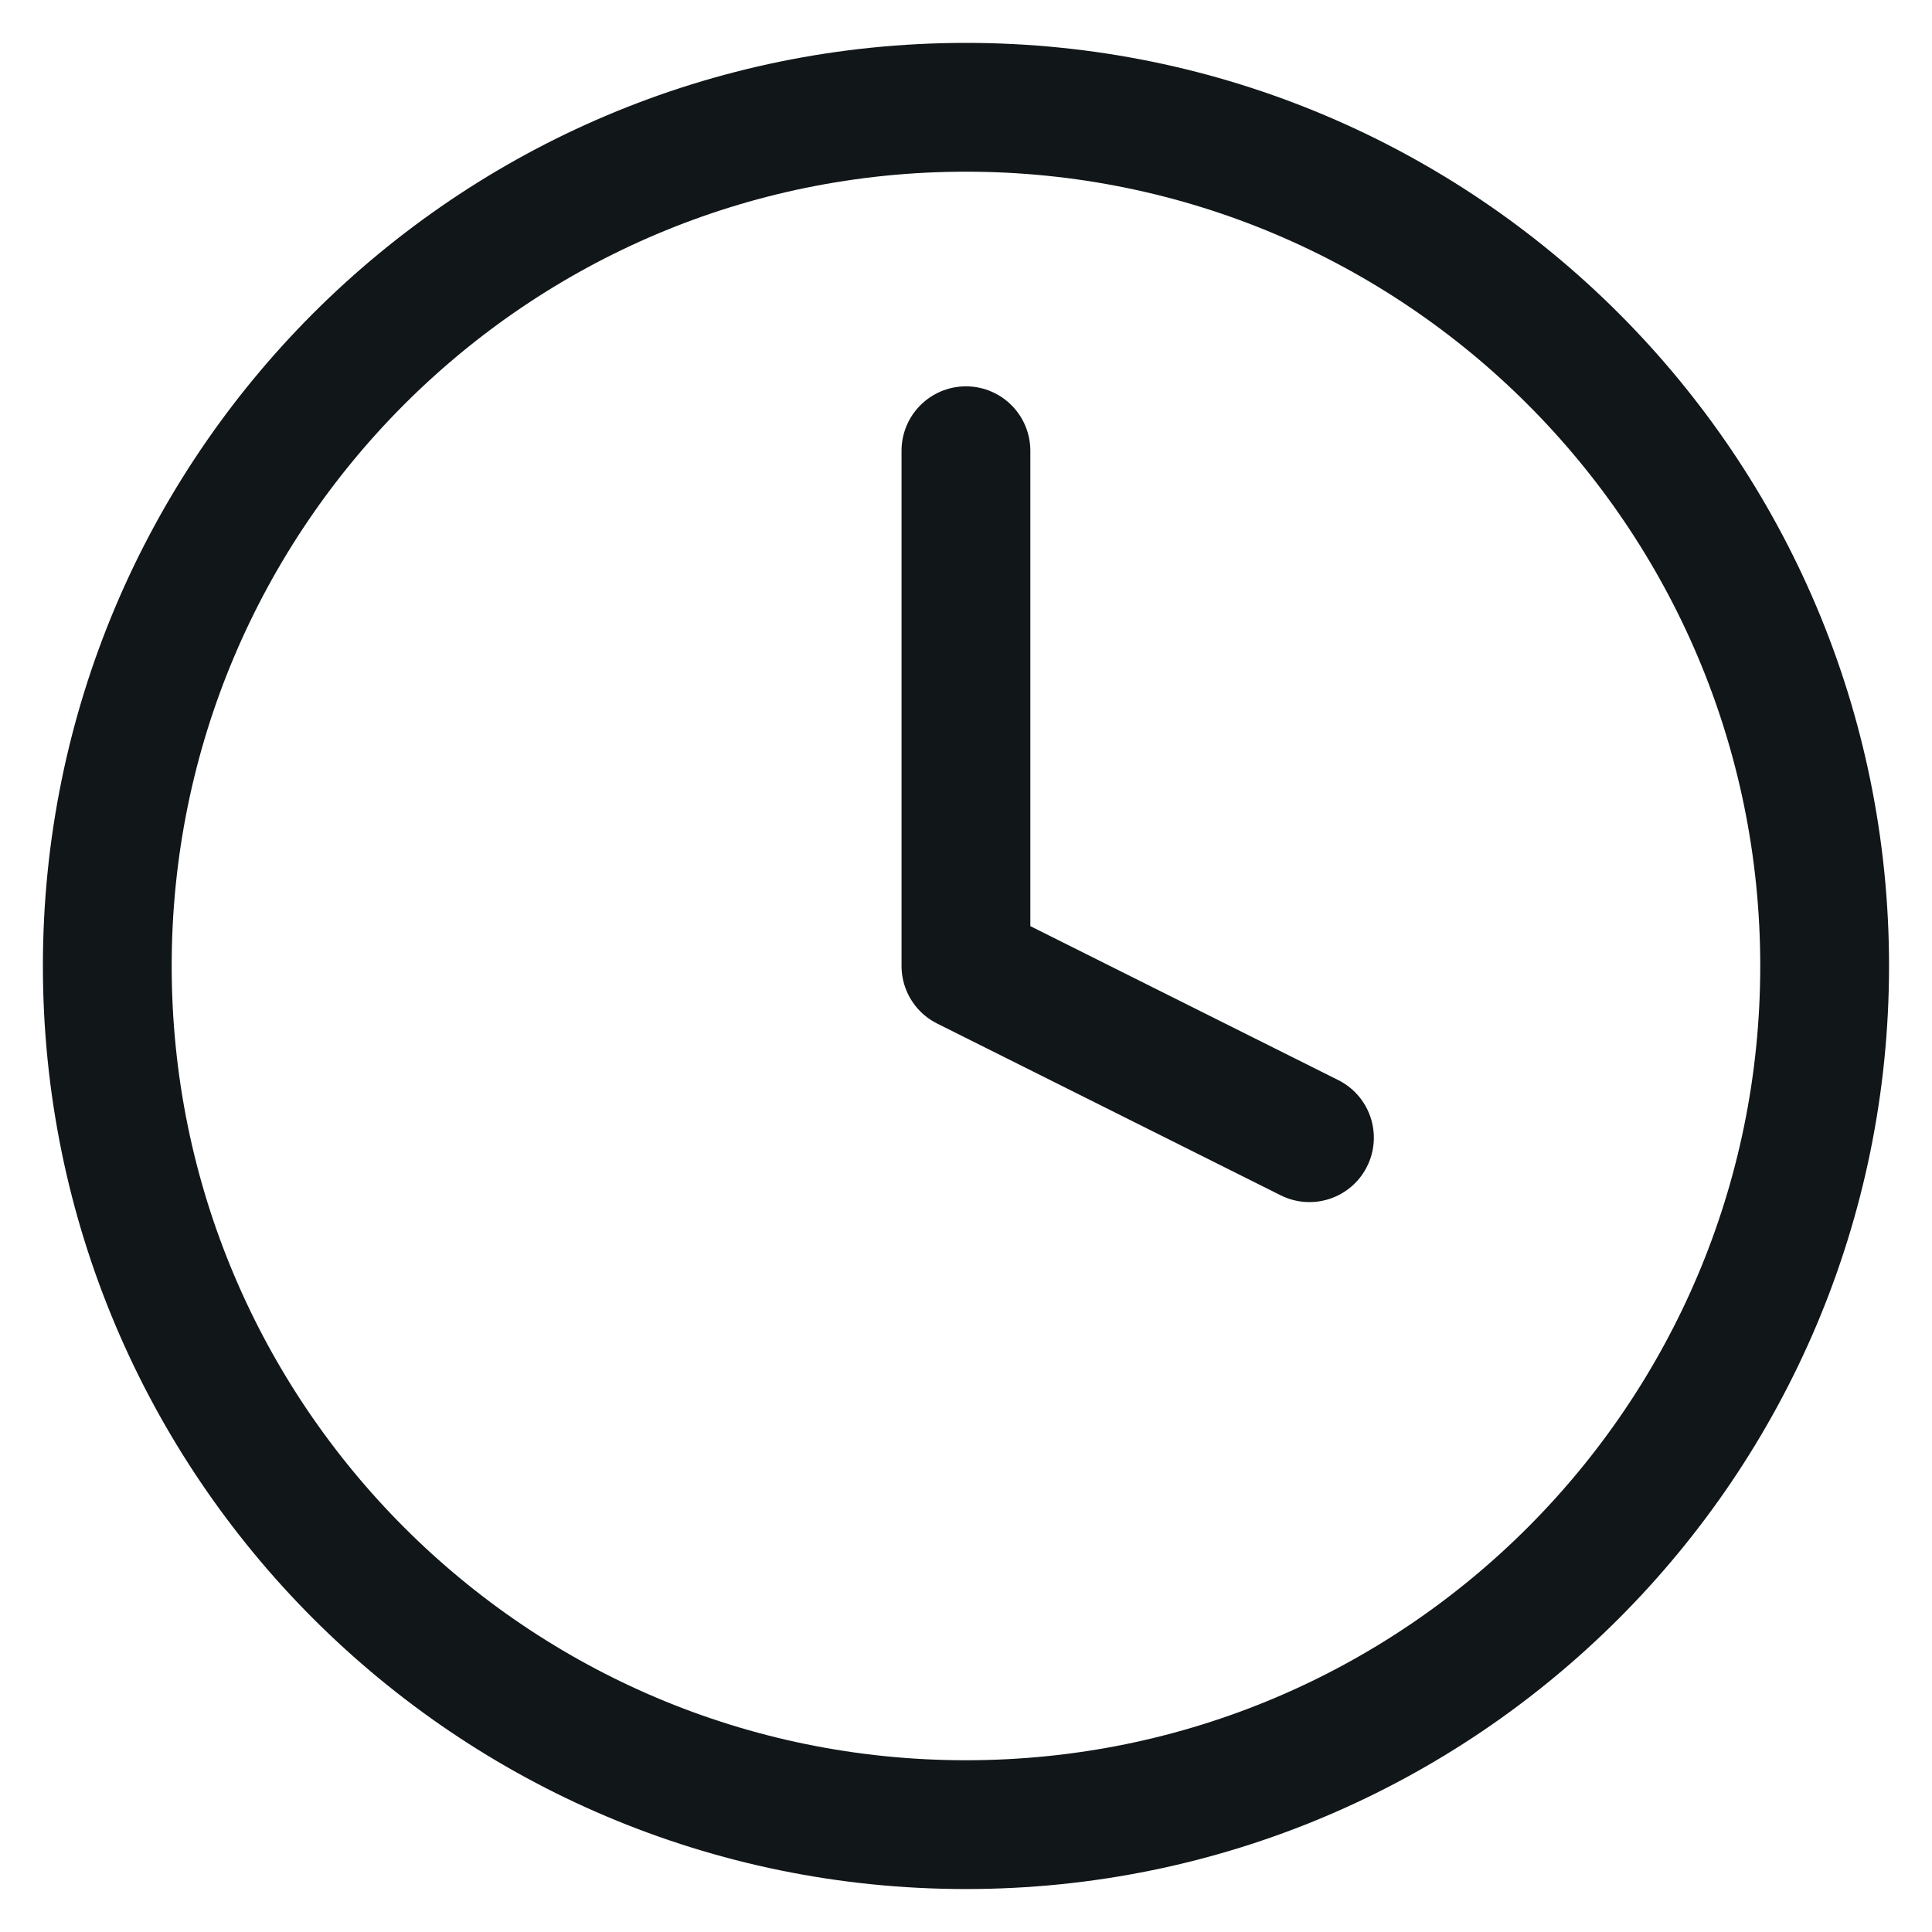 <svg width="30" height="30" viewBox="0 0 30 30" fill="none" xmlns="http://www.w3.org/2000/svg">
<path d="M14.999 6.999V14.999L20.333 17.666M28.333 14.999C28.333 22.363 22.363 28.333 14.999 28.333C7.636 28.333 1.666 22.363 1.666 14.999C1.666 7.636 7.636 1.666 14.999 1.666C22.363 1.666 28.333 7.636 28.333 14.999Z" stroke="#111618" stroke-width="2" stroke-linecap="round" stroke-linejoin="round"/>
</svg>
